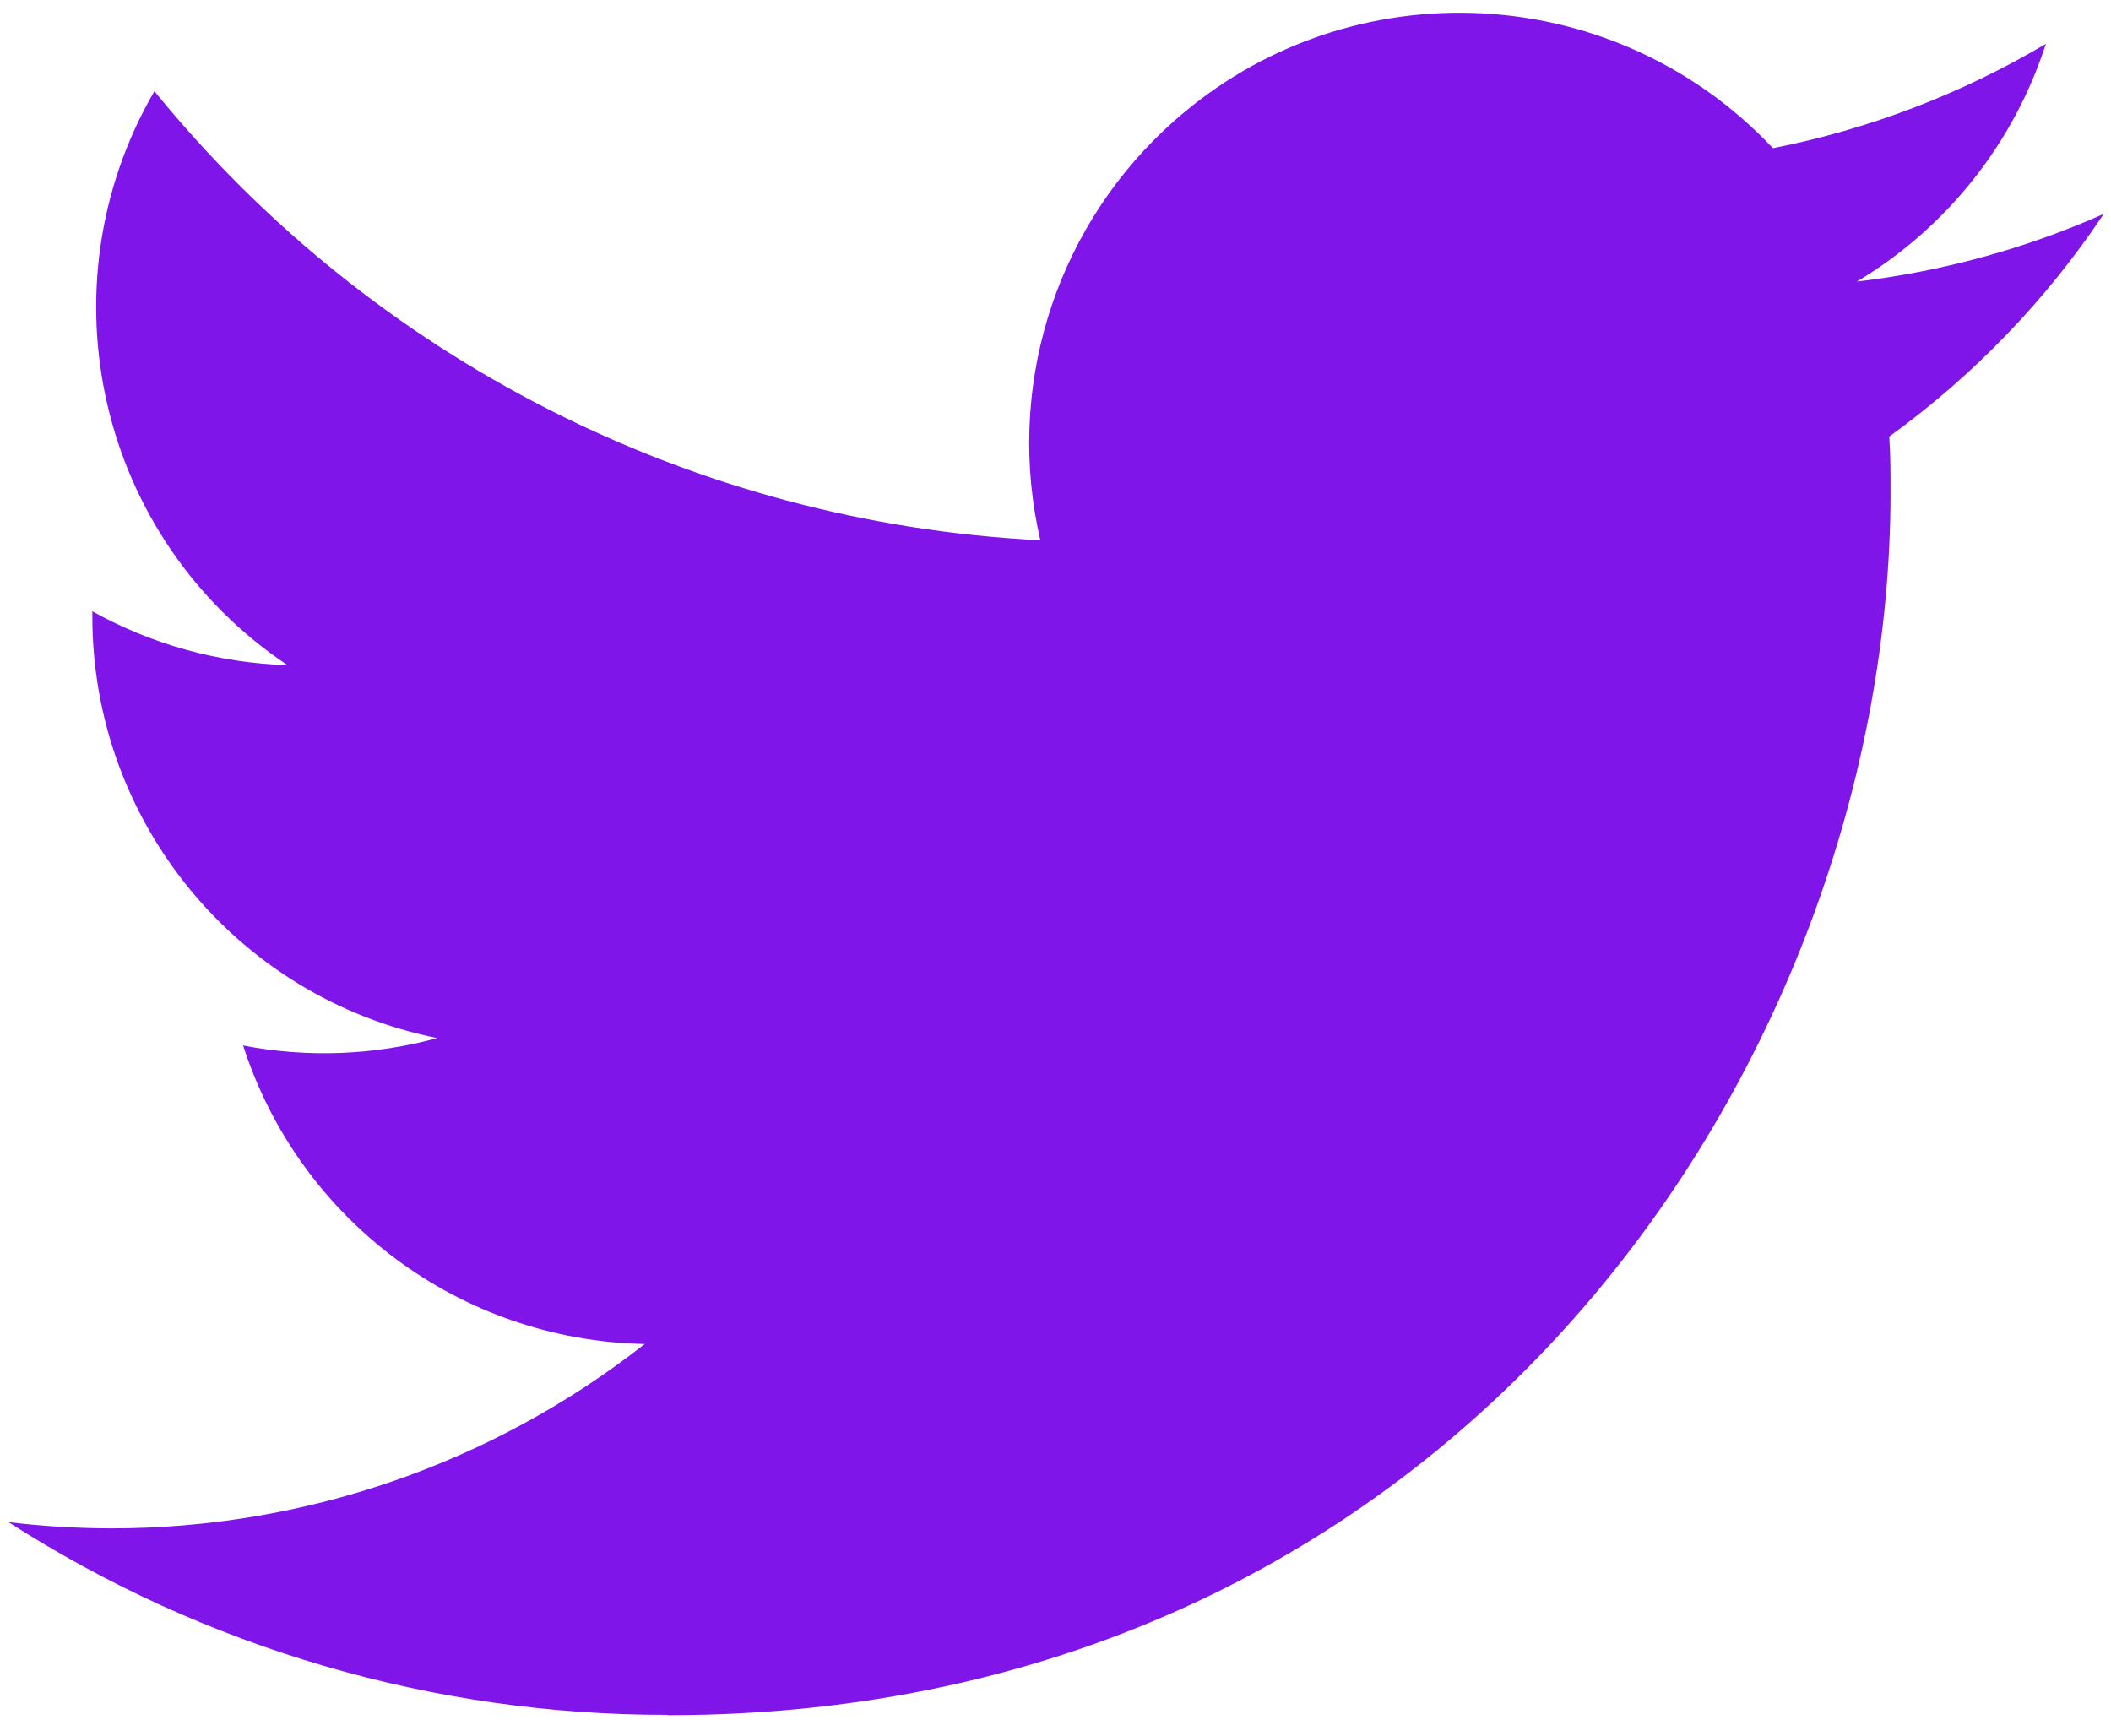 <?xml version="1.0" encoding="utf-8"?>
<!-- Generator: Adobe Illustrator 24.2.0, SVG Export Plug-In . SVG Version: 6.00 Build 0)  -->
<svg version="1.1" id="Logo" xmlns="http://www.w3.org/2000/svg" xmlns:xlink="http://www.w3.org/1999/xlink" x="0px" y="0px"
	 viewBox="0 0 248 204" style="enable-background:new 0 0 248 204;" xml:space="preserve">
<style type="text/css">
	.st0{fill:#8015EA;}
</style>
<g id="Logo_1_">
	<path id="white_background" class="st0" d="M221.95,51.29c0.15,2.17,0.15,4.34,0.15,6.53c0,66.73-50.8,143.69-143.69,143.69v-0.04
		C50.97,201.51,24.1,193.65,1,178.83c3.99,0.48,8,0.72,12.02,0.73c22.74,0.02,44.83-7.61,62.72-21.66
		c-21.61-0.41-40.56-14.5-47.18-35.07c7.57,1.46,15.37,1.16,22.8-0.87C27.8,117.2,10.85,96.5,10.85,72.46c0-0.22,0-0.43,0-0.64
		c7.02,3.91,14.88,6.08,22.92,6.32C11.58,63.31,4.74,33.79,18.14,10.71c25.64,31.55,63.47,50.73,104.08,52.76
		c-4.07-17.54,1.49-35.92,14.61-48.25c20.34-19.12,52.33-18.14,71.45,2.19c11.31-2.23,22.15-6.38,32.07-12.26
		c-3.77,11.69-11.66,21.62-22.2,27.93c10.01-1.18,19.79-3.86,29-7.95C240.37,35.29,231.83,44.14,221.95,51.29z"/>
</g>
</svg>
